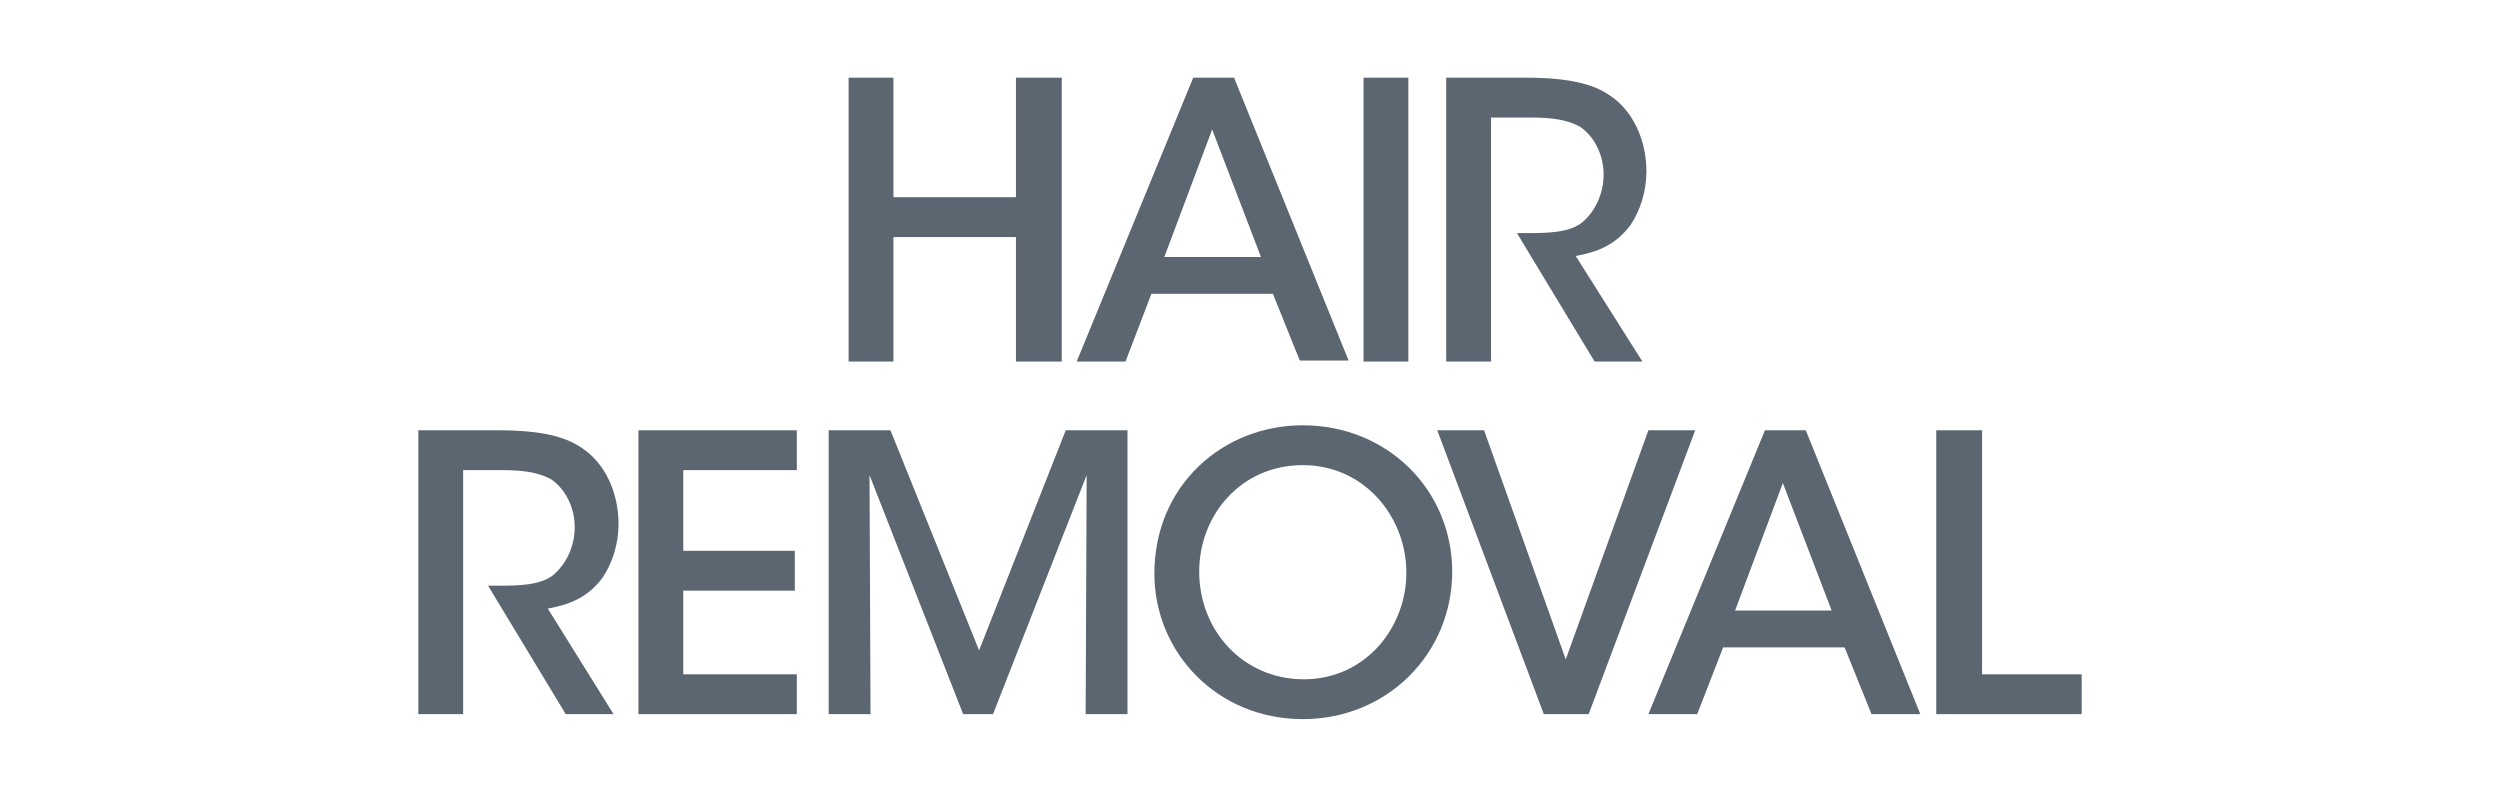 <?xml version="1.0" encoding="UTF-8"?>
<!-- Generator: Adobe Illustrator 28.1.0, SVG Export Plug-In . SVG Version: 6.00 Build 0)  -->
<svg xmlns="http://www.w3.org/2000/svg" xmlns:xlink="http://www.w3.org/1999/xlink" version="1.1" id="Capa_1" x="0px" y="0px" viewBox="0 0 251 80" style="enable-background:new 0 0 251 80;" xml:space="preserve">
<style type="text/css">
	.st0{fill:#5B6670;}
</style>
<g>
	<polygon class="st0" points="89.7,23.8 102,23.8 102,36.3 106.6,36.3 106.6,7.8 102,7.8 102,19.8 89.7,19.8 89.7,7.8 85.2,7.8    85.2,36.3 89.7,36.3  "></polygon>
	<path class="st0" d="M115.6,29.5h12.2l2.7,6.7h4.9L123.9,7.8h-4.1l-11.7,28.5h4.9L115.6,29.5z M121.7,13l4.9,12.8h-9.7L121.7,13z"></path>
	<rect x="136.9" y="7.8" class="st0" width="4.5" height="28.5"></rect>
	<path class="st0" d="M149.8,11.8h3.9c2,0,3.6,0.2,4.9,0.9c1.5,1,2.4,2.9,2.4,4.8c0,1.8-0.7,3.5-2,4.7c-1.3,1.2-3.7,1.2-5.7,1.2h-1   l7.8,12.9h4.8l-6.7-10.6c2.2-0.4,4-1.1,5.5-3.1c1-1.5,1.6-3.4,1.6-5.4c0-3.2-1.4-6.2-3.8-7.7c-1.5-1-3.8-1.7-8.3-1.7h-8v28.5h4.5   V11.8z"></path>
	<path class="st0" d="M50,58.8h-1l7.8,12.9h4.8L55,61.1c2.2-0.4,4-1.1,5.5-3.1c1-1.5,1.6-3.4,1.6-5.4c0-3.2-1.4-6.2-3.8-7.7   c-1.5-1-3.8-1.7-8.3-1.7h-8v28.5h4.5V47.2h3.9c2,0,3.6,0.2,4.9,0.9c1.5,1,2.4,2.9,2.4,4.8c0,1.8-0.7,3.5-2,4.7   C54.4,58.8,52,58.8,50,58.8z"></path>
	<polygon class="st0" points="64.1,71.7 80,71.7 80,67.7 68.6,67.7 68.6,59.3 79.8,59.3 79.8,55.3 68.6,55.3 68.6,47.2 80,47.2    80,43.2 64.1,43.2  "></polygon>
	<polygon class="st0" points="113.2,71.7 113.2,43.2 107,43.2 98.3,65.3 89.4,43.2 83.2,43.2 83.2,71.7 87.4,71.7 87.3,47.7    96.7,71.7 99.7,71.7 109.1,47.7 109,71.7  "></polygon>
	<path class="st0" d="M130.8,42.7c-8,0-14.9,6-14.9,14.9v0c0,7.9,6.3,14.6,14.9,14.6c8.5,0,15-6.6,15-14.8S139.3,42.7,130.8,42.7z    M130.9,68.2c-6.1,0-10.5-4.9-10.5-10.8v0c0-5.7,4.2-10.7,10.4-10.7c6.2,0,10.4,5.2,10.4,10.8C141.2,63,137.1,68.2,130.9,68.2z"></path>
	<polygon class="st0" points="165.5,43.2 157.2,66.2 149,43.2 144.3,43.2 155,71.7 159.5,71.7 170.2,43.2  "></polygon>
	<path class="st0" d="M177.2,43.2l-11.7,28.5h4.9L173,65h12.2l2.7,6.7h4.9l-11.5-28.5H177.2z M174.2,61.3l4.8-12.8l4.9,12.8H174.2z"></path>
	<polygon class="st0" points="199,67.7 199,43.2 194.4,43.2 194.4,71.7 209,71.7 209,67.7  "></polygon>
</g>
</svg>
